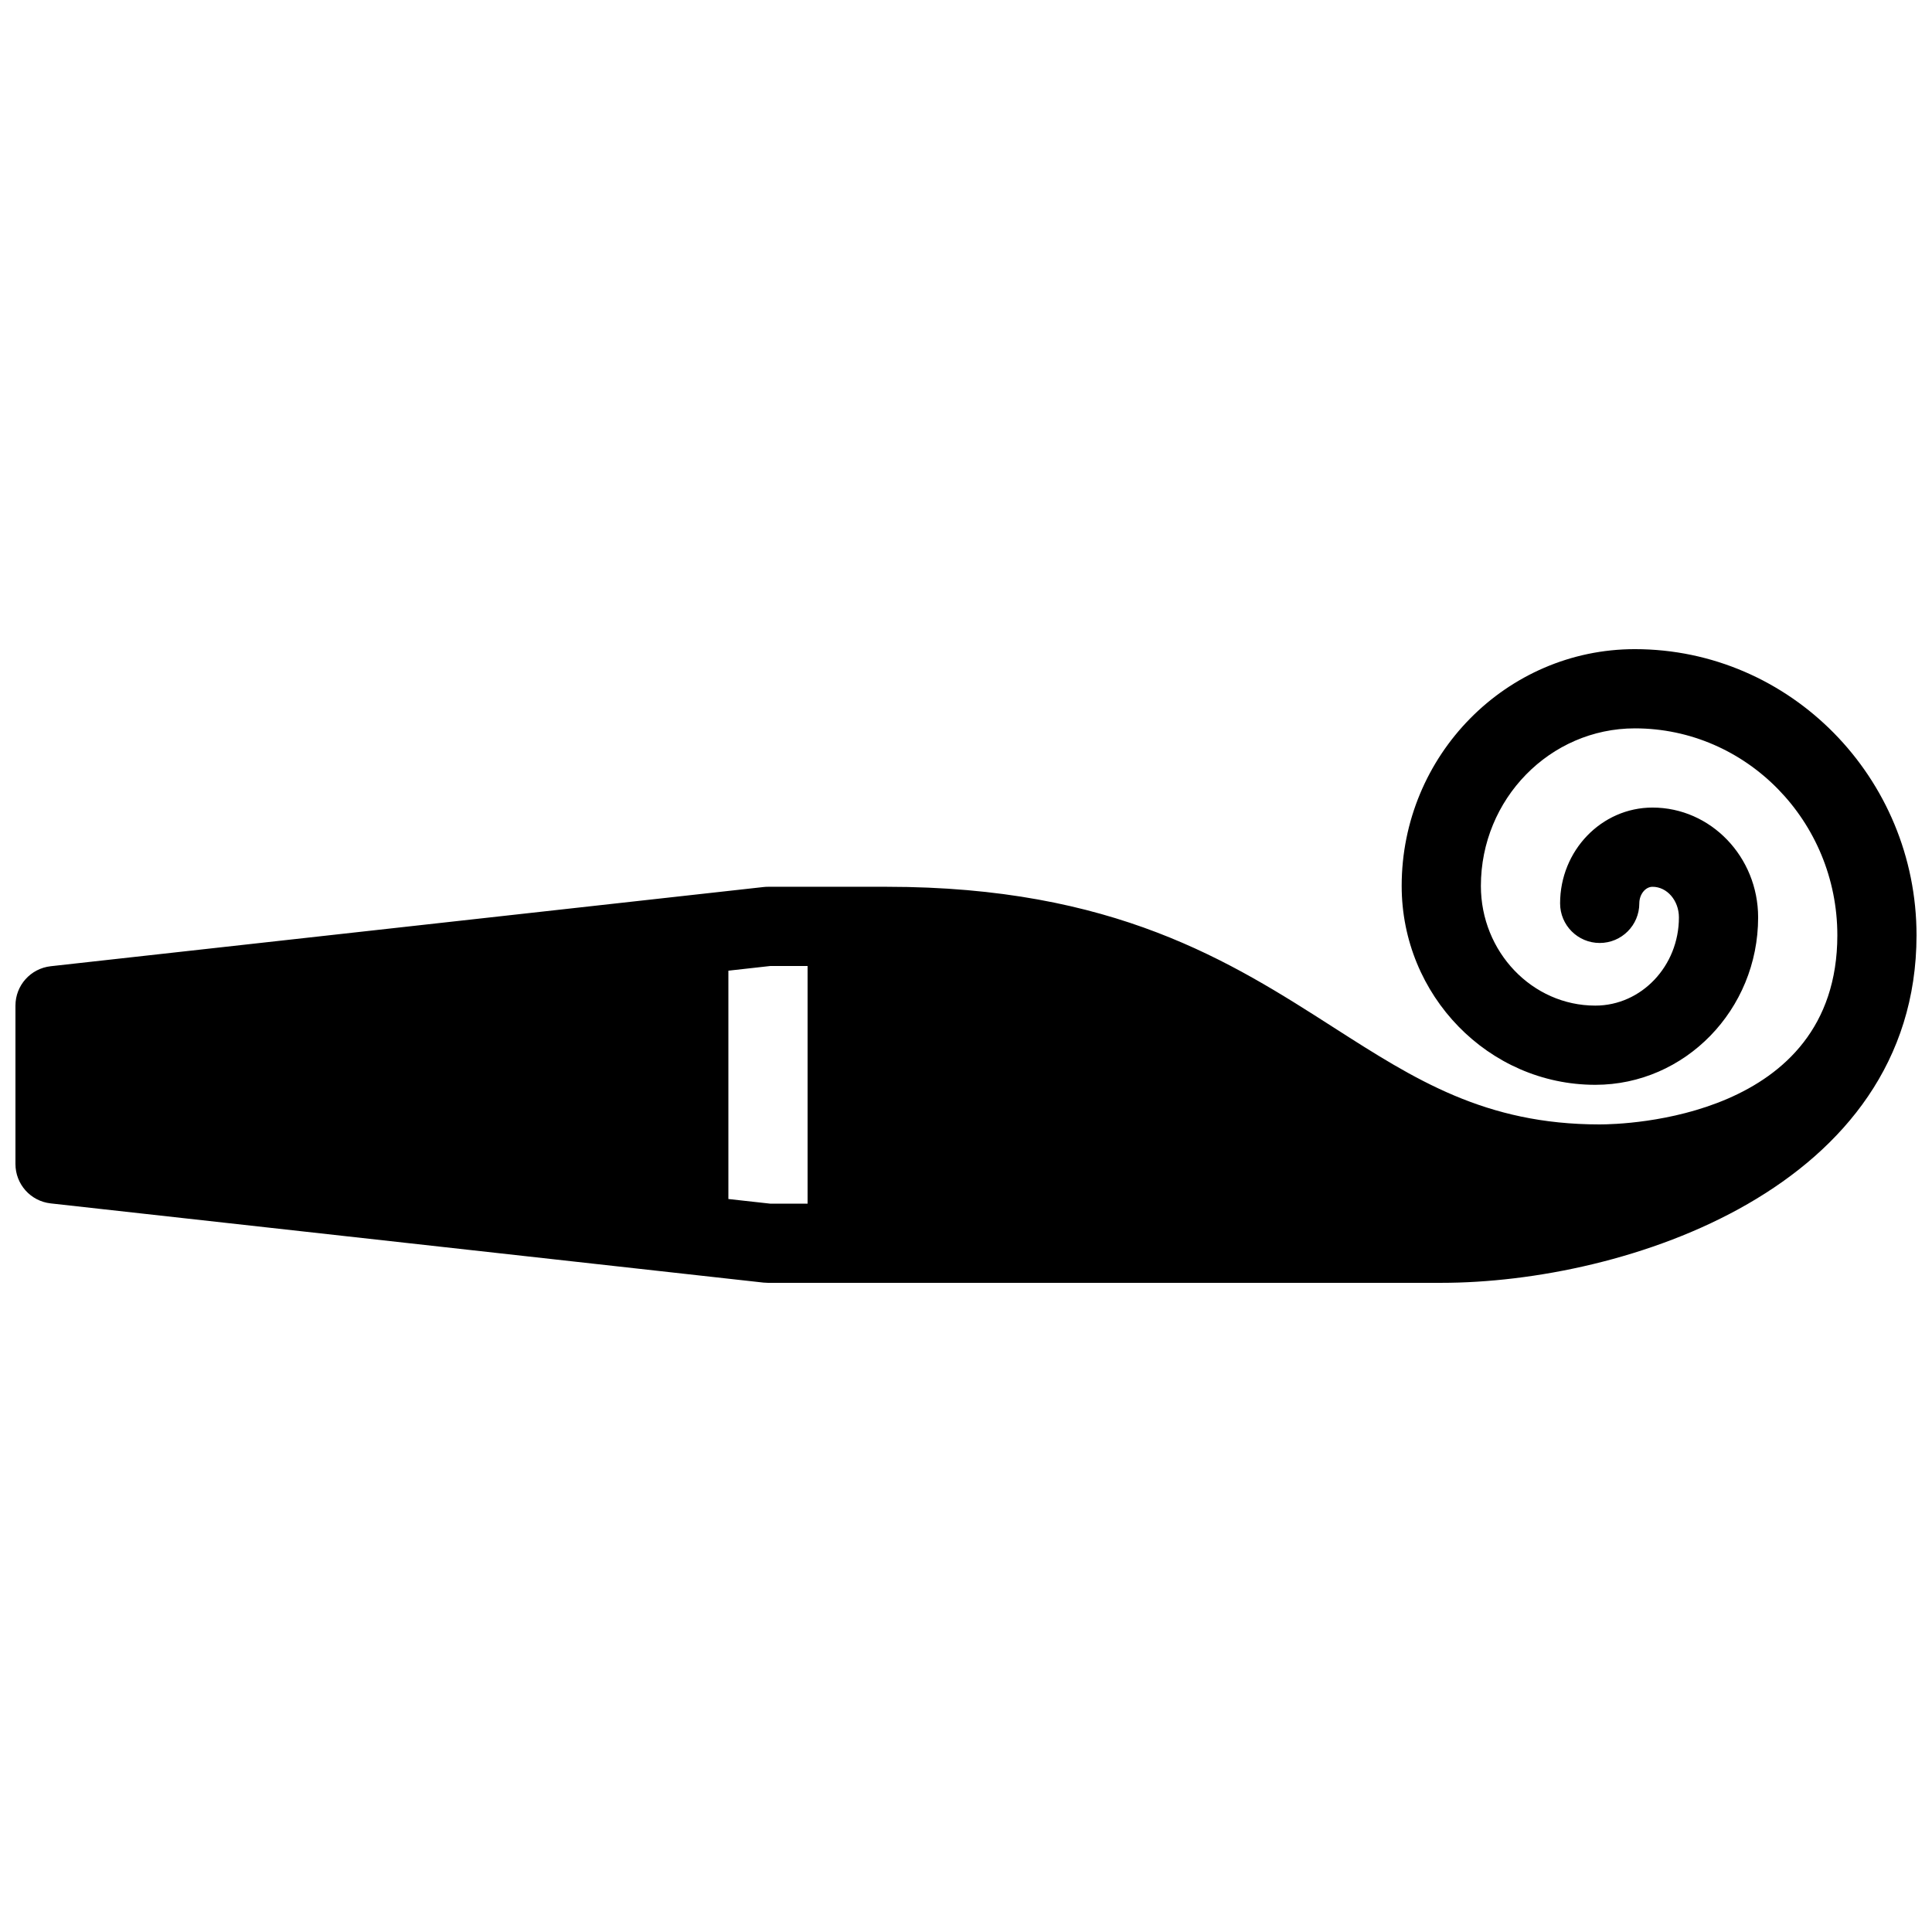 <?xml version="1.0" encoding="UTF-8"?>
<!-- Uploaded to: ICON Repo, www.svgrepo.com, Generator: ICON Repo Mixer Tools -->
<svg width="800px" height="800px" version="1.1" viewBox="144 144 512 512" xmlns="http://www.w3.org/2000/svg">
 <defs>
  <clipPath id="a">
   <path d="m148.09 316h503.81v168h-503.81z"/>
  </clipPath>
 </defs>
 <g clip-path="url(#a)">
  <path d="m577.27 316.03c-34.082 0-61.812 28.148-61.812 62.746 0 29.062 23.031 52.711 51.316 52.711 23.785 0 43.148-19.902 43.148-44.359 0-16.047-12.551-29.113-27.992-29.113-13.496 0-24.488 11.387-24.488 25.387 0 5.793 4.691 10.496 10.496 10.496 5.805 0 10.496-4.703 10.496-10.496 0-2.379 1.605-4.394 3.496-4.394 3.863 0 7 3.641 7 8.121 0 12.879-9.938 23.367-22.156 23.367-16.719 0-30.324-14.234-30.324-31.719 0-23.031 18.309-41.754 40.82-41.754 29.578 0 53.645 24.621 53.645 54.852-0.051 48.66-56.531 50.109-62.977 50.109-30.398 0-48.941-11.883-70.43-25.641-27.309-17.5-58.27-37.336-118.5-37.336h-31.488c-0.387 0-0.777 0.02-1.156 0.062l-188.93 20.992c-5.32 0.598-9.34 5.078-9.34 10.434v41.984c0 5.352 4.019 9.844 9.34 10.434l188.93 20.992c0.379 0.039 0.766 0.059 1.156 0.059h178.43c48.68 0 125.89-25.031 125.95-92.094-0.004-41.801-33.484-75.84-74.641-75.84zm-219.25 146.95h-9.91l-11.082-1.23v-60.508l11.082-1.238h9.91z"/>
 </g>
</svg>